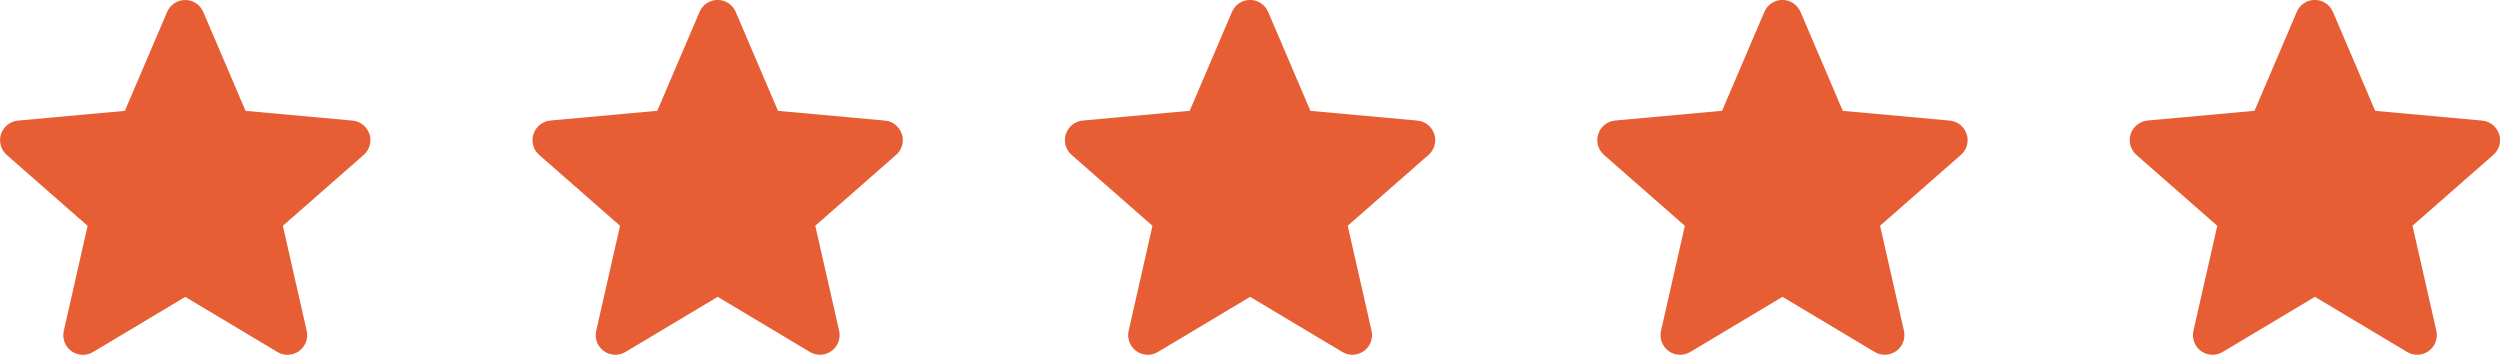 <?xml version="1.0" encoding="UTF-8"?>
<svg id="Ebene_1" data-name="Ebene 1" xmlns="http://www.w3.org/2000/svg" viewBox="0 0 416.3 59.11">
  <defs>
    <style>
      .cls-1 {
        fill: #e75e34;
      }
    </style>
  </defs>
  <path class="cls-1" d="M61.51,22.33c-.4-1.25-1.51-2.14-2.82-2.25l-17.8-1.62L33.85,1.99c-.52-1.21-1.7-1.99-3.01-1.99s-2.5.78-3.01,1.99l-7.04,16.47-17.8,1.62c-1.31.12-2.41,1.01-2.82,2.25-.41,1.25-.03,2.62.96,3.48l13.46,11.8-3.97,17.48c-.29,1.29.21,2.61,1.27,3.38.57.41,1.24.62,1.92.62.58,0,1.16-.16,1.68-.47l15.36-9.18,15.35,9.18c1.12.68,2.54.61,3.6-.16,1.06-.77,1.57-2.1,1.27-3.38l-3.97-17.48,13.46-11.8c.99-.86,1.37-2.24.96-3.48h0Z"/>
  <path class="cls-1" d="M150.17,22.33c-.4-1.25-1.51-2.14-2.82-2.25l-17.8-1.62-7.04-16.48c-.52-1.21-1.7-1.99-3.01-1.99s-2.5.78-3.01,1.99l-7.04,16.47-17.8,1.62c-1.31.12-2.41,1.01-2.82,2.25-.41,1.25-.03,2.62.96,3.48l13.46,11.8-3.97,17.48c-.29,1.29.21,2.61,1.27,3.38.57.41,1.24.62,1.92.62.58,0,1.16-.16,1.68-.47l15.36-9.18,15.35,9.18c1.12.68,2.54.61,3.6-.16,1.06-.77,1.57-2.1,1.27-3.38l-3.97-17.48,13.46-11.8c.99-.86,1.37-2.24.96-3.48h0Z"/>
  <path class="cls-1" d="M238.83,22.33c-.4-1.25-1.51-2.14-2.82-2.25l-17.8-1.62-7.04-16.48c-.52-1.21-1.7-1.99-3.01-1.99s-2.5.78-3.01,1.99l-7.04,16.47-17.8,1.62c-1.31.12-2.41,1.01-2.82,2.25-.41,1.25-.03,2.62.96,3.48l13.46,11.8-3.97,17.48c-.29,1.29.21,2.61,1.27,3.38.57.41,1.24.62,1.92.62.58,0,1.16-.16,1.68-.47l15.36-9.18,15.35,9.18c1.12.68,2.54.61,3.6-.16,1.06-.77,1.57-2.1,1.27-3.38l-3.97-17.48,13.46-11.8c.99-.86,1.37-2.24.96-3.48h0Z"/>
  <path class="cls-1" d="M327.48,22.33c-.4-1.25-1.51-2.14-2.82-2.25l-17.8-1.62-7.04-16.48c-.52-1.21-1.7-1.99-3.01-1.99s-2.5.78-3.01,1.99l-7.04,16.47-17.8,1.62c-1.31.12-2.41,1.01-2.82,2.25-.41,1.25-.03,2.62.96,3.48l13.46,11.8-3.97,17.48c-.29,1.29.21,2.61,1.27,3.38.57.41,1.24.62,1.92.62.58,0,1.16-.16,1.68-.47l15.36-9.18,15.35,9.18c1.12.68,2.54.61,3.6-.16,1.06-.77,1.57-2.1,1.27-3.38l-3.97-17.48,13.46-11.8c.99-.86,1.37-2.24.96-3.48h0Z"/>
  <path class="cls-1" d="M416.14,22.33c-.4-1.25-1.51-2.14-2.82-2.25l-17.8-1.62-7.04-16.48c-.52-1.21-1.7-1.99-3.01-1.99s-2.5.78-3.01,1.99l-7.04,16.47-17.8,1.62c-1.31.12-2.41,1.01-2.82,2.25-.41,1.25-.03,2.62.96,3.48l13.46,11.8-3.97,17.48c-.29,1.29.21,2.61,1.27,3.38.57.41,1.24.62,1.92.62.58,0,1.16-.16,1.68-.47l15.36-9.18,15.35,9.18c1.12.68,2.54.61,3.6-.16,1.06-.77,1.57-2.1,1.27-3.38l-3.97-17.48,13.46-11.8c.99-.86,1.37-2.24.96-3.48h0Z"/>
</svg>